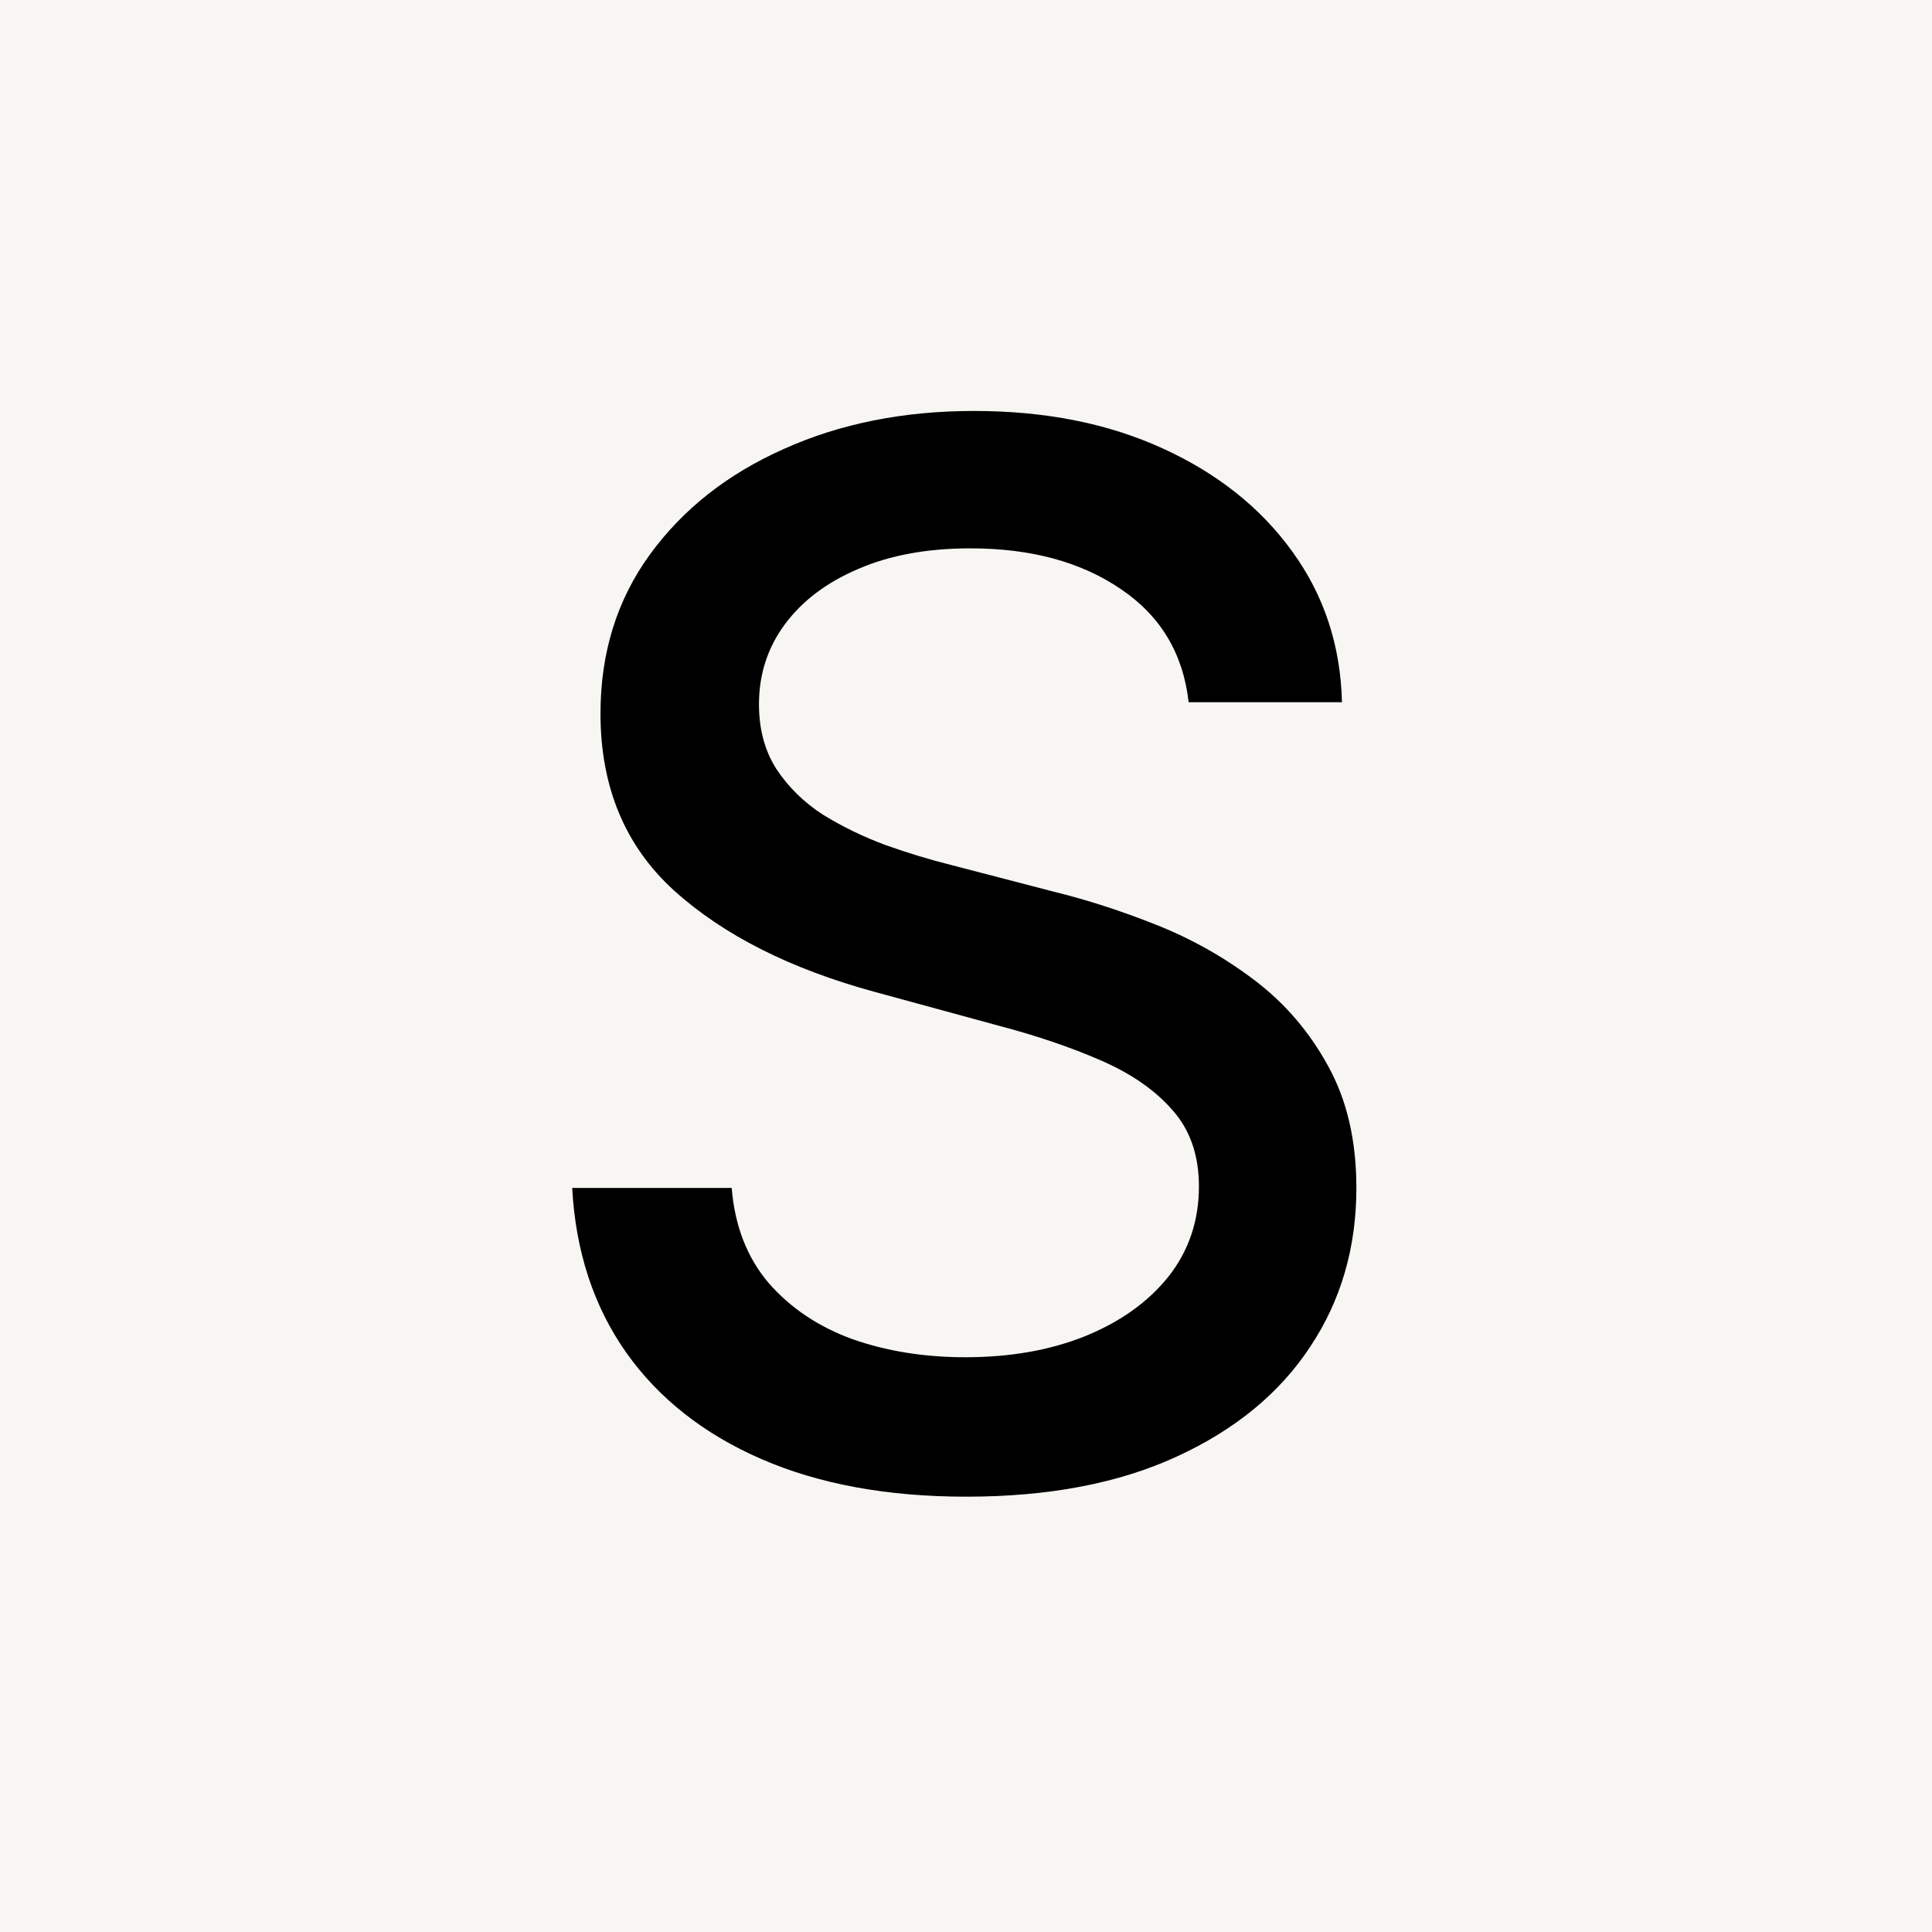 <svg width="128" height="128" viewBox="0 0 128 128" fill="none" xmlns="http://www.w3.org/2000/svg">
<rect width="128" height="128" fill="#F7F6F2"/>
<path d="M78.75 46.523C78.386 43.295 76.886 40.795 74.25 39.023C71.614 37.227 68.296 36.33 64.296 36.33C61.432 36.33 58.955 36.784 56.864 37.693C54.773 38.58 53.148 39.807 51.989 41.375C50.852 42.92 50.284 44.682 50.284 46.659C50.284 48.318 50.67 49.75 51.443 50.955C52.239 52.159 53.273 53.17 54.545 53.989C55.841 54.784 57.227 55.455 58.705 56C60.182 56.523 61.602 56.955 62.966 57.295L69.784 59.068C72.011 59.614 74.296 60.352 76.636 61.284C78.977 62.216 81.148 63.443 83.148 64.966C85.148 66.489 86.761 68.375 87.989 70.625C89.239 72.875 89.864 75.568 89.864 78.704C89.864 82.659 88.841 86.171 86.796 89.239C84.773 92.307 81.829 94.727 77.966 96.5C74.125 98.273 69.477 99.159 64.023 99.159C58.795 99.159 54.273 98.329 50.455 96.671C46.636 95.011 43.648 92.659 41.489 89.614C39.33 86.546 38.136 82.909 37.909 78.704H48.477C48.682 81.227 49.5 83.329 50.932 85.011C52.386 86.671 54.239 87.909 56.489 88.727C58.761 89.523 61.25 89.921 63.955 89.921C66.932 89.921 69.579 89.454 71.898 88.523C74.239 87.568 76.079 86.25 77.421 84.568C78.761 82.864 79.432 80.875 79.432 78.602C79.432 76.534 78.841 74.841 77.659 73.523C76.5 72.204 74.921 71.114 72.921 70.25C70.943 69.386 68.704 68.625 66.204 67.966L57.955 65.716C52.364 64.193 47.932 61.955 44.659 59C41.409 56.045 39.784 52.136 39.784 47.273C39.784 43.25 40.875 39.739 43.057 36.739C45.239 33.739 48.193 31.409 51.92 29.75C55.648 28.068 59.852 27.227 64.534 27.227C69.261 27.227 73.432 28.057 77.046 29.716C80.682 31.375 83.546 33.659 85.636 36.568C87.727 39.455 88.818 42.773 88.909 46.523H78.75Z" fill="black"/>
</svg>
